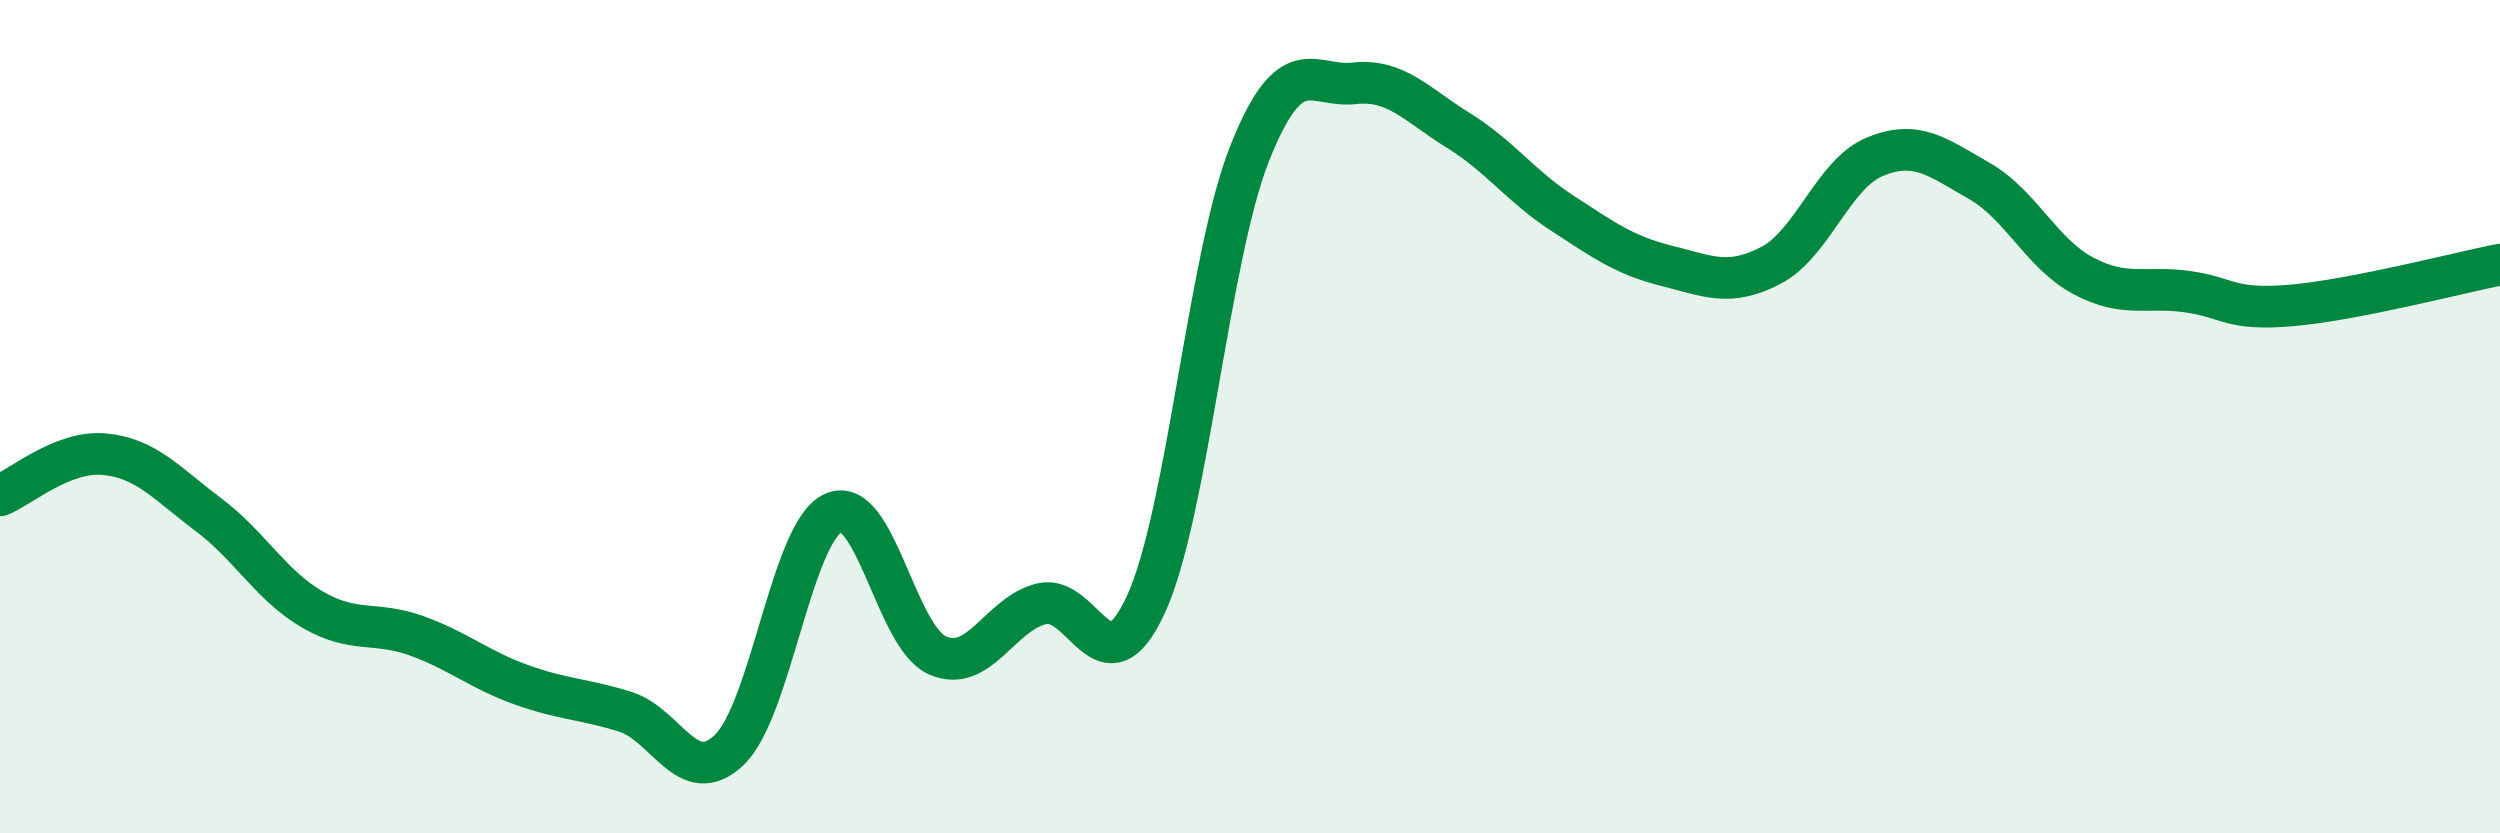 
    <svg width="60" height="20" viewBox="0 0 60 20" xmlns="http://www.w3.org/2000/svg">
      <path
        d="M 0,11.89 C 0.5,11.69 1.5,10.81 2.5,10.9 C 3.5,10.99 4,11.6 5,12.35 C 6,13.1 6.5,14.05 7.5,14.63 C 8.5,15.21 9,14.9 10,15.26 C 11,15.62 11.5,16.07 12.5,16.43 C 13.5,16.79 14,16.77 15,17.08 C 16,17.39 16.5,18.95 17.5,18 C 18.5,17.05 19,12.76 20,12.31 C 21,11.86 21.5,15.29 22.5,15.73 C 23.5,16.17 24,14.73 25,14.49 C 26,14.25 26.5,16.68 27.5,14.51 C 28.5,12.34 29,6.16 30,3.66 C 31,1.16 31.5,2.11 32.5,2 C 33.5,1.89 34,2.51 35,3.13 C 36,3.75 36.5,4.47 37.5,5.12 C 38.5,5.77 39,6.13 40,6.38 C 41,6.63 41.5,6.89 42.5,6.37 C 43.5,5.85 44,4.17 45,3.76 C 46,3.35 46.5,3.77 47.5,4.34 C 48.5,4.91 49,6.09 50,6.62 C 51,7.15 51.5,6.86 52.5,7 C 53.5,7.14 53.5,7.46 55,7.33 C 56.5,7.2 59,6.55 60,6.35L60 20L0 20Z"
        fill="#008740"
        opacity="0.1"
        stroke-linecap="round"
        stroke-linejoin="round"
      />
      <path
        d="M 0,11.89 C 0.5,11.69 1.5,10.81 2.5,10.9 C 3.5,10.99 4,11.6 5,12.35 C 6,13.1 6.5,14.05 7.5,14.63 C 8.5,15.21 9,14.9 10,15.26 C 11,15.62 11.5,16.07 12.5,16.43 C 13.5,16.79 14,16.77 15,17.08 C 16,17.39 16.5,18.95 17.5,18 C 18.5,17.05 19,12.76 20,12.31 C 21,11.86 21.5,15.29 22.5,15.73 C 23.5,16.17 24,14.73 25,14.49 C 26,14.25 26.5,16.68 27.5,14.51 C 28.5,12.34 29,6.16 30,3.66 C 31,1.16 31.5,2.11 32.5,2 C 33.5,1.89 34,2.51 35,3.13 C 36,3.75 36.5,4.47 37.5,5.12 C 38.5,5.77 39,6.13 40,6.38 C 41,6.63 41.5,6.89 42.5,6.37 C 43.5,5.85 44,4.17 45,3.76 C 46,3.35 46.5,3.77 47.5,4.34 C 48.5,4.91 49,6.09 50,6.62 C 51,7.15 51.5,6.86 52.5,7 C 53.5,7.14 53.5,7.46 55,7.33 C 56.5,7.2 59,6.55 60,6.35"
        stroke="#008740"
        stroke-width="1"
        fill="none"
        stroke-linecap="round"
        stroke-linejoin="round"
      />
    </svg>
  
